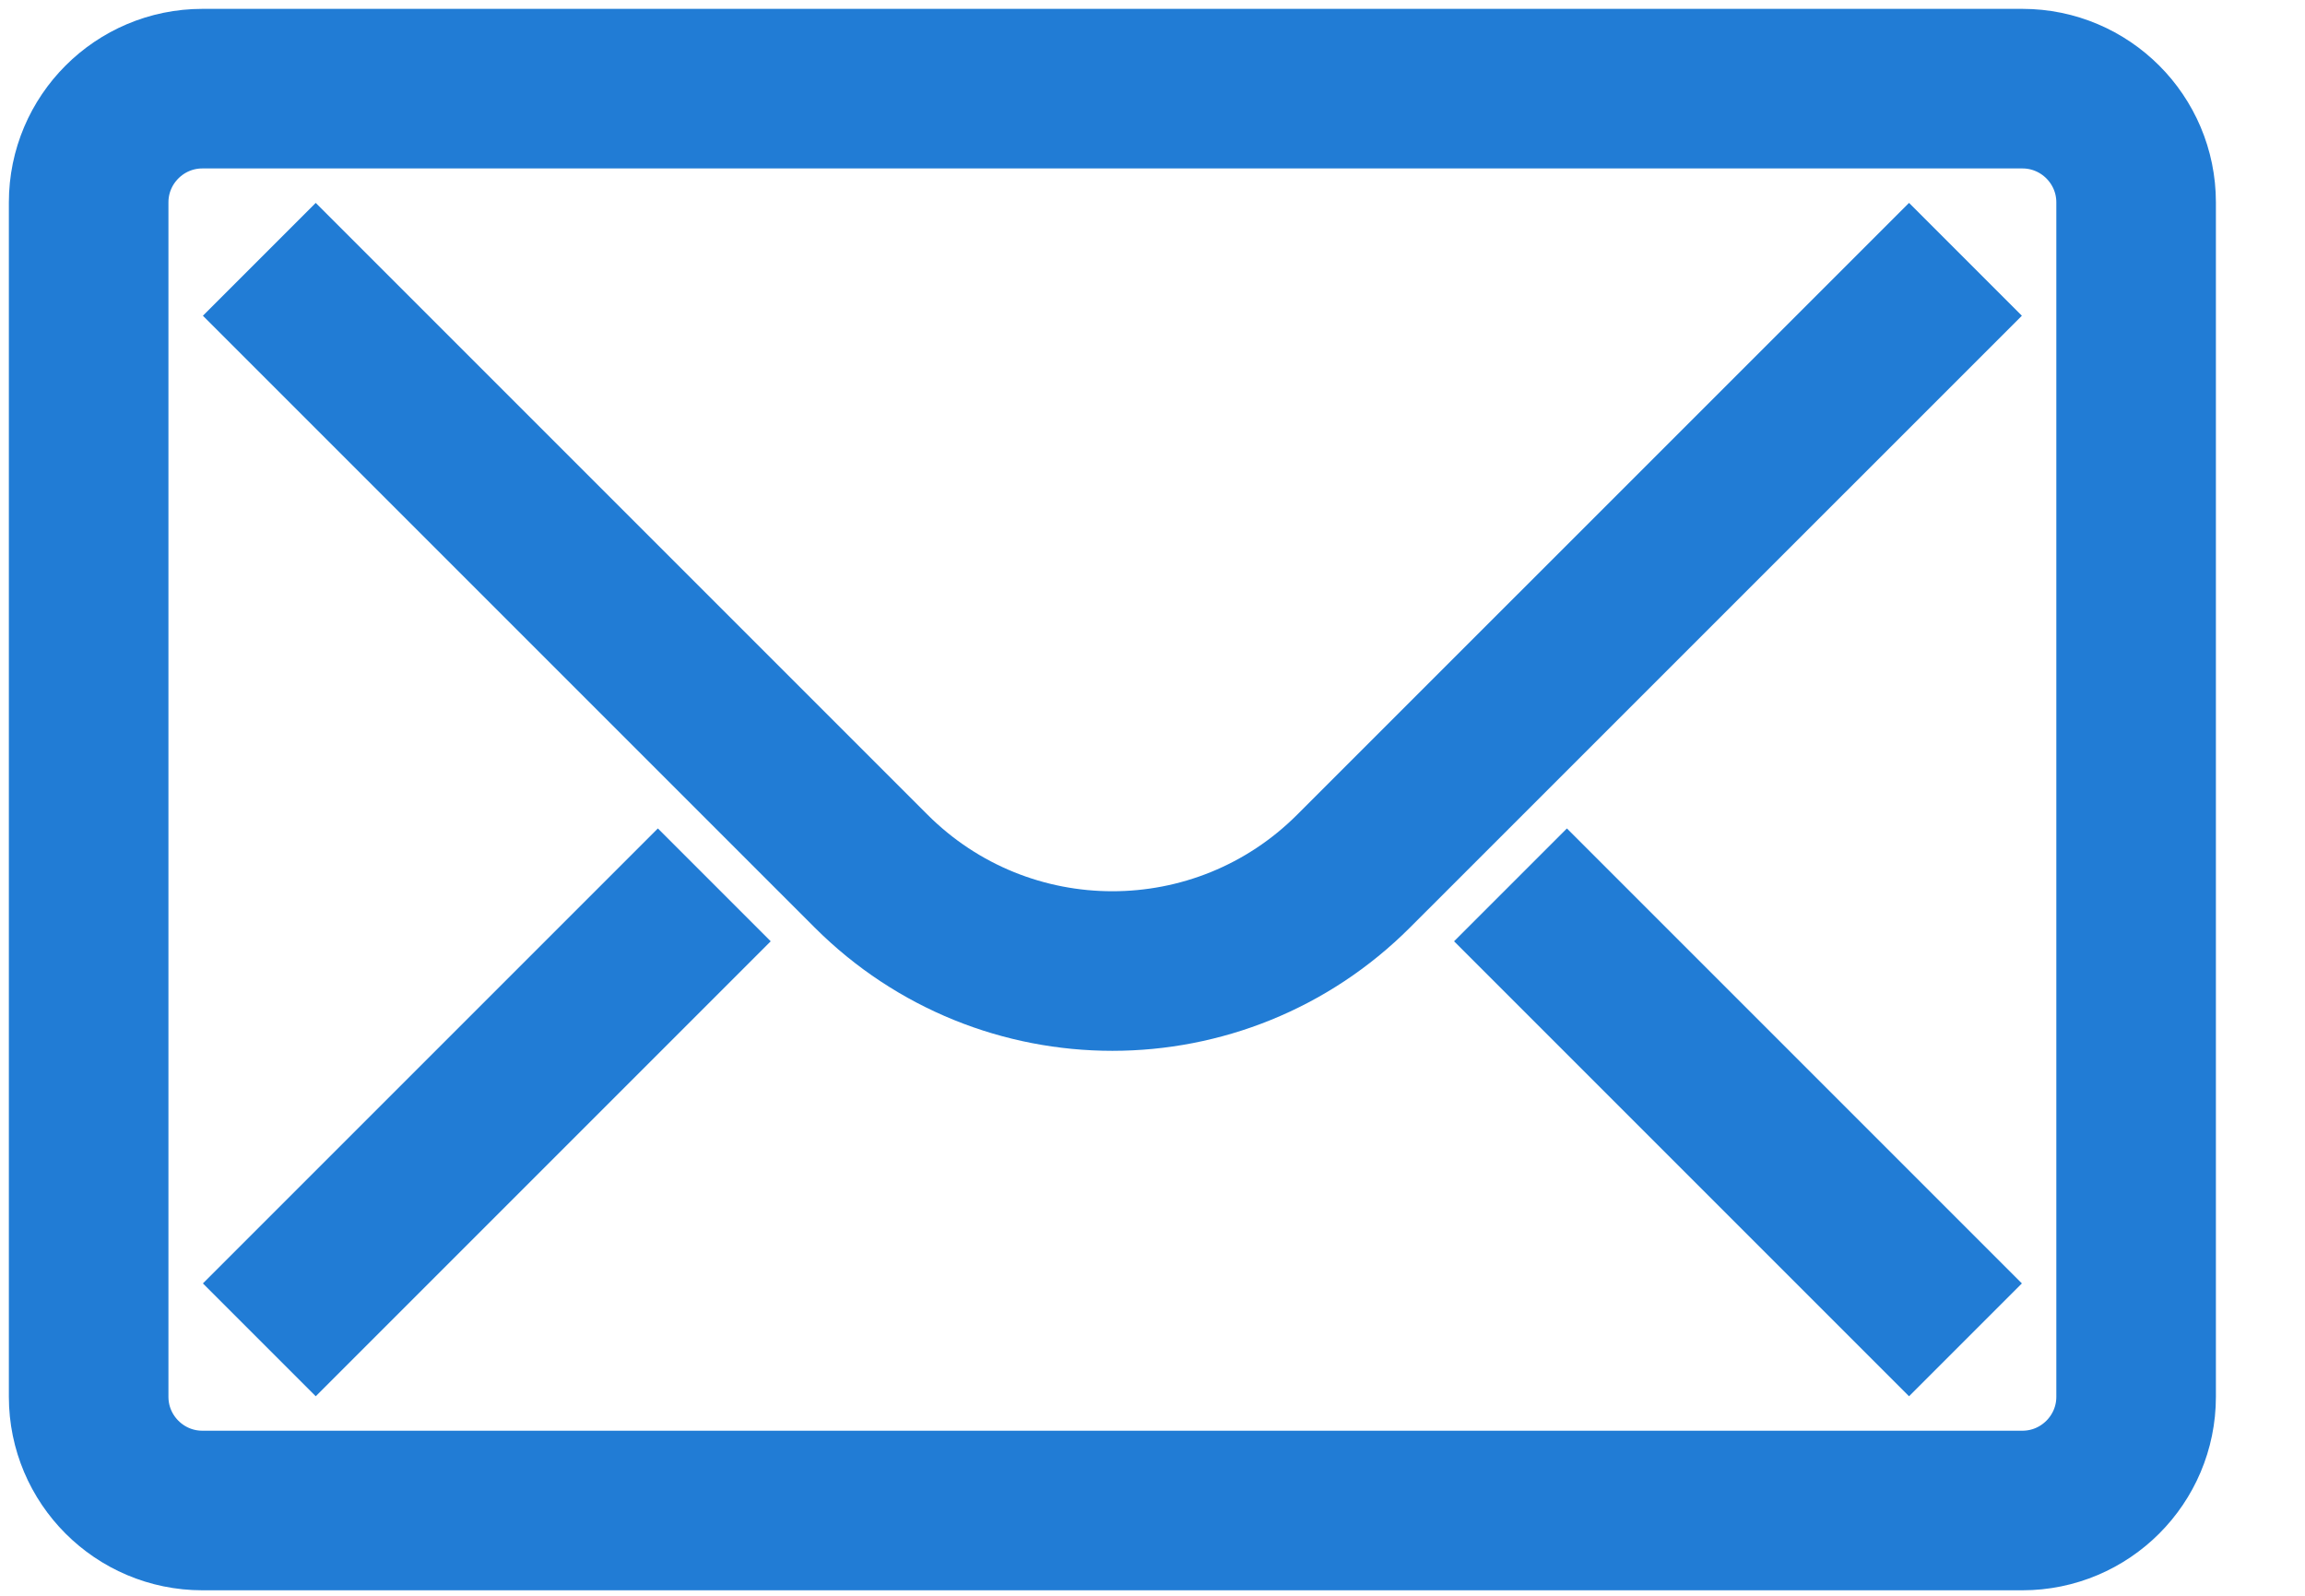 <?xml version="1.0" encoding="UTF-8"?>
<svg width="26px" height="18px" viewBox="0 0 26 18" version="1.1" xmlns="http://www.w3.org/2000/svg" xmlns:xlink="http://www.w3.org/1999/xlink">
    <title>Group 9</title>
    <g id="Design" stroke="none" stroke-width="1" fill="none" fill-rule="evenodd">
        <g id="Detail" transform="translate(-850, -849)" stroke="#217CD5" stroke-width="1.8">
            <g transform="translate(210, 326)" id="Infobox">
                <g transform="translate(610, 404)">
                    <g id="Group-9" transform="translate(31, 120)">
                        <path d="M21.812,16.038 L1.283,16.038 C0.575,16.038 0,15.463 0,14.755 L0,1.283 C0,0.575 0.575,0 1.283,0 L21.812,0 C22.52,0 23.095,0.575 23.095,1.283 L23.095,14.755 C23.095,15.463 22.52,16.038 21.812,16.038 Z" id="Stroke-1"></path>
                        <path d="M21.17,1.925 L14.269,8.825 C12.766,10.329 10.329,10.329 8.825,8.825 L1.925,1.925" id="Stroke-3"></path>
                        <line x1="1.925" y1="14.113" x2="7.057" y2="8.981" id="Stroke-5"></line>
                        <line x1="21.17" y1="14.113" x2="16.038" y2="8.981" id="Stroke-7"></line>
                    </g>
                </g>
            </g>
        </g>
    </g>
</svg>